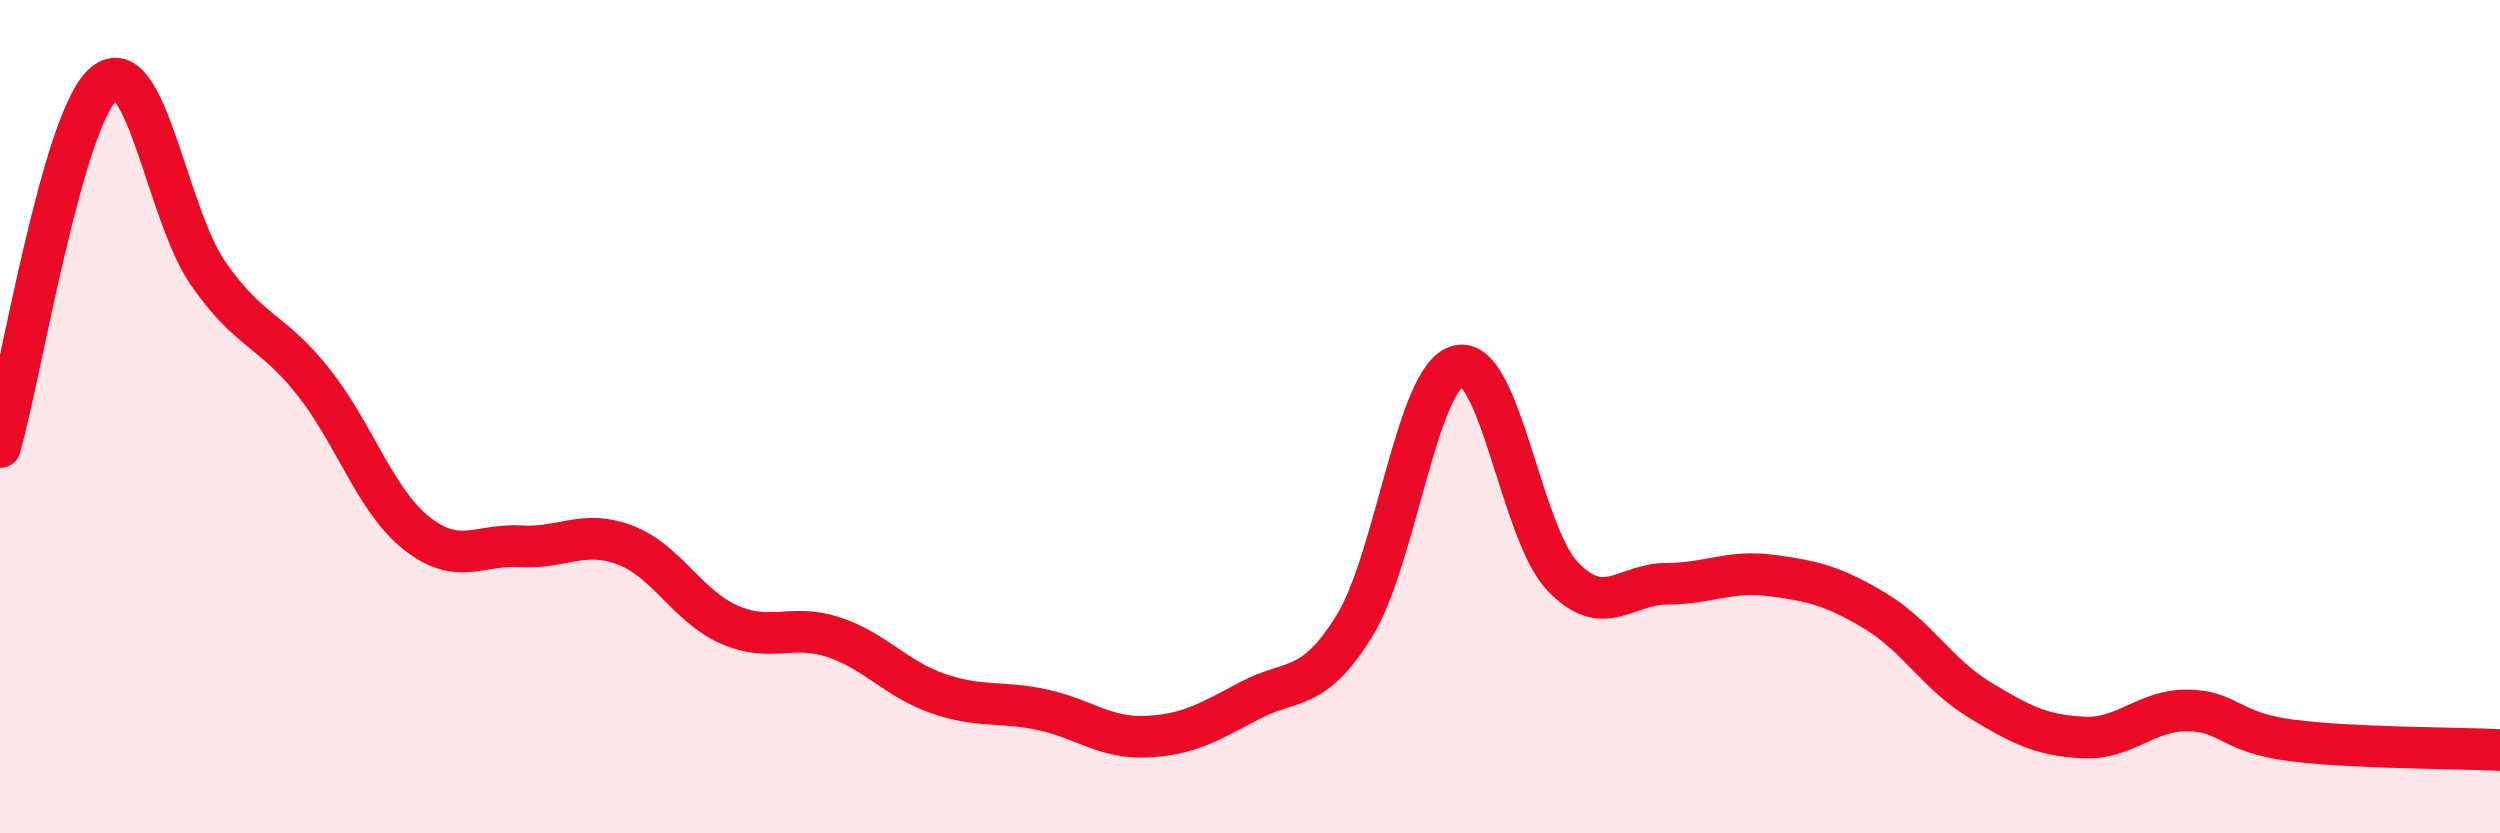 
    <svg width="60" height="20" viewBox="0 0 60 20" xmlns="http://www.w3.org/2000/svg">
      <path
        d="M 0,10.73 C 0.5,8.98 1.5,2.83 2.5,2 C 3.5,1.17 4,5.14 5,6.57 C 6,8 6.5,7.89 7.5,9.14 C 8.5,10.39 9,12.01 10,12.8 C 11,13.59 11.5,13.05 12.5,13.11 C 13.5,13.17 14,12.7 15,13.08 C 16,13.46 16.5,14.55 17.5,14.99 C 18.5,15.43 19,14.96 20,15.29 C 21,15.62 21.5,16.29 22.5,16.64 C 23.5,16.99 24,16.82 25,17.03 C 26,17.24 26.5,17.72 27.5,17.68 C 28.5,17.64 29,17.34 30,16.81 C 31,16.28 31.5,16.64 32.5,15.03 C 33.5,13.42 34,9.02 35,8.78 C 36,8.54 36.5,12.78 37.5,13.83 C 38.5,14.88 39,14.01 40,14.01 C 41,14.01 41.5,13.68 42.5,13.81 C 43.5,13.94 44,14.06 45,14.66 C 46,15.26 46.5,16.18 47.5,16.79 C 48.5,17.4 49,17.65 50,17.7 C 51,17.75 51.5,17.04 52.5,17.05 C 53.5,17.06 53.5,17.58 55,17.77 C 56.5,17.96 59,17.95 60,18L60 20L0 20Z"
        fill="#EB0A25"
        opacity="0.1"
        stroke-linecap="round"
        stroke-linejoin="round"
      />
      <path
        d="M 0,10.73 C 0.5,8.98 1.5,2.83 2.5,2 C 3.5,1.17 4,5.14 5,6.57 C 6,8 6.5,7.89 7.5,9.14 C 8.5,10.39 9,12.01 10,12.8 C 11,13.59 11.5,13.05 12.5,13.11 C 13.5,13.17 14,12.7 15,13.08 C 16,13.46 16.5,14.55 17.5,14.99 C 18.5,15.43 19,14.96 20,15.29 C 21,15.62 21.5,16.29 22.5,16.64 C 23.5,16.99 24,16.82 25,17.03 C 26,17.24 26.5,17.72 27.5,17.68 C 28.5,17.64 29,17.34 30,16.81 C 31,16.28 31.5,16.64 32.5,15.03 C 33.5,13.42 34,9.02 35,8.78 C 36,8.54 36.5,12.78 37.5,13.83 C 38.5,14.88 39,14.01 40,14.01 C 41,14.01 41.5,13.68 42.5,13.81 C 43.5,13.94 44,14.06 45,14.66 C 46,15.26 46.5,16.18 47.5,16.79 C 48.5,17.4 49,17.65 50,17.7 C 51,17.75 51.5,17.04 52.5,17.05 C 53.5,17.06 53.5,17.58 55,17.77 C 56.5,17.96 59,17.95 60,18"
        stroke="#EB0A25"
        stroke-width="1"
        fill="none"
        stroke-linecap="round"
        stroke-linejoin="round"
      />
    </svg>
  